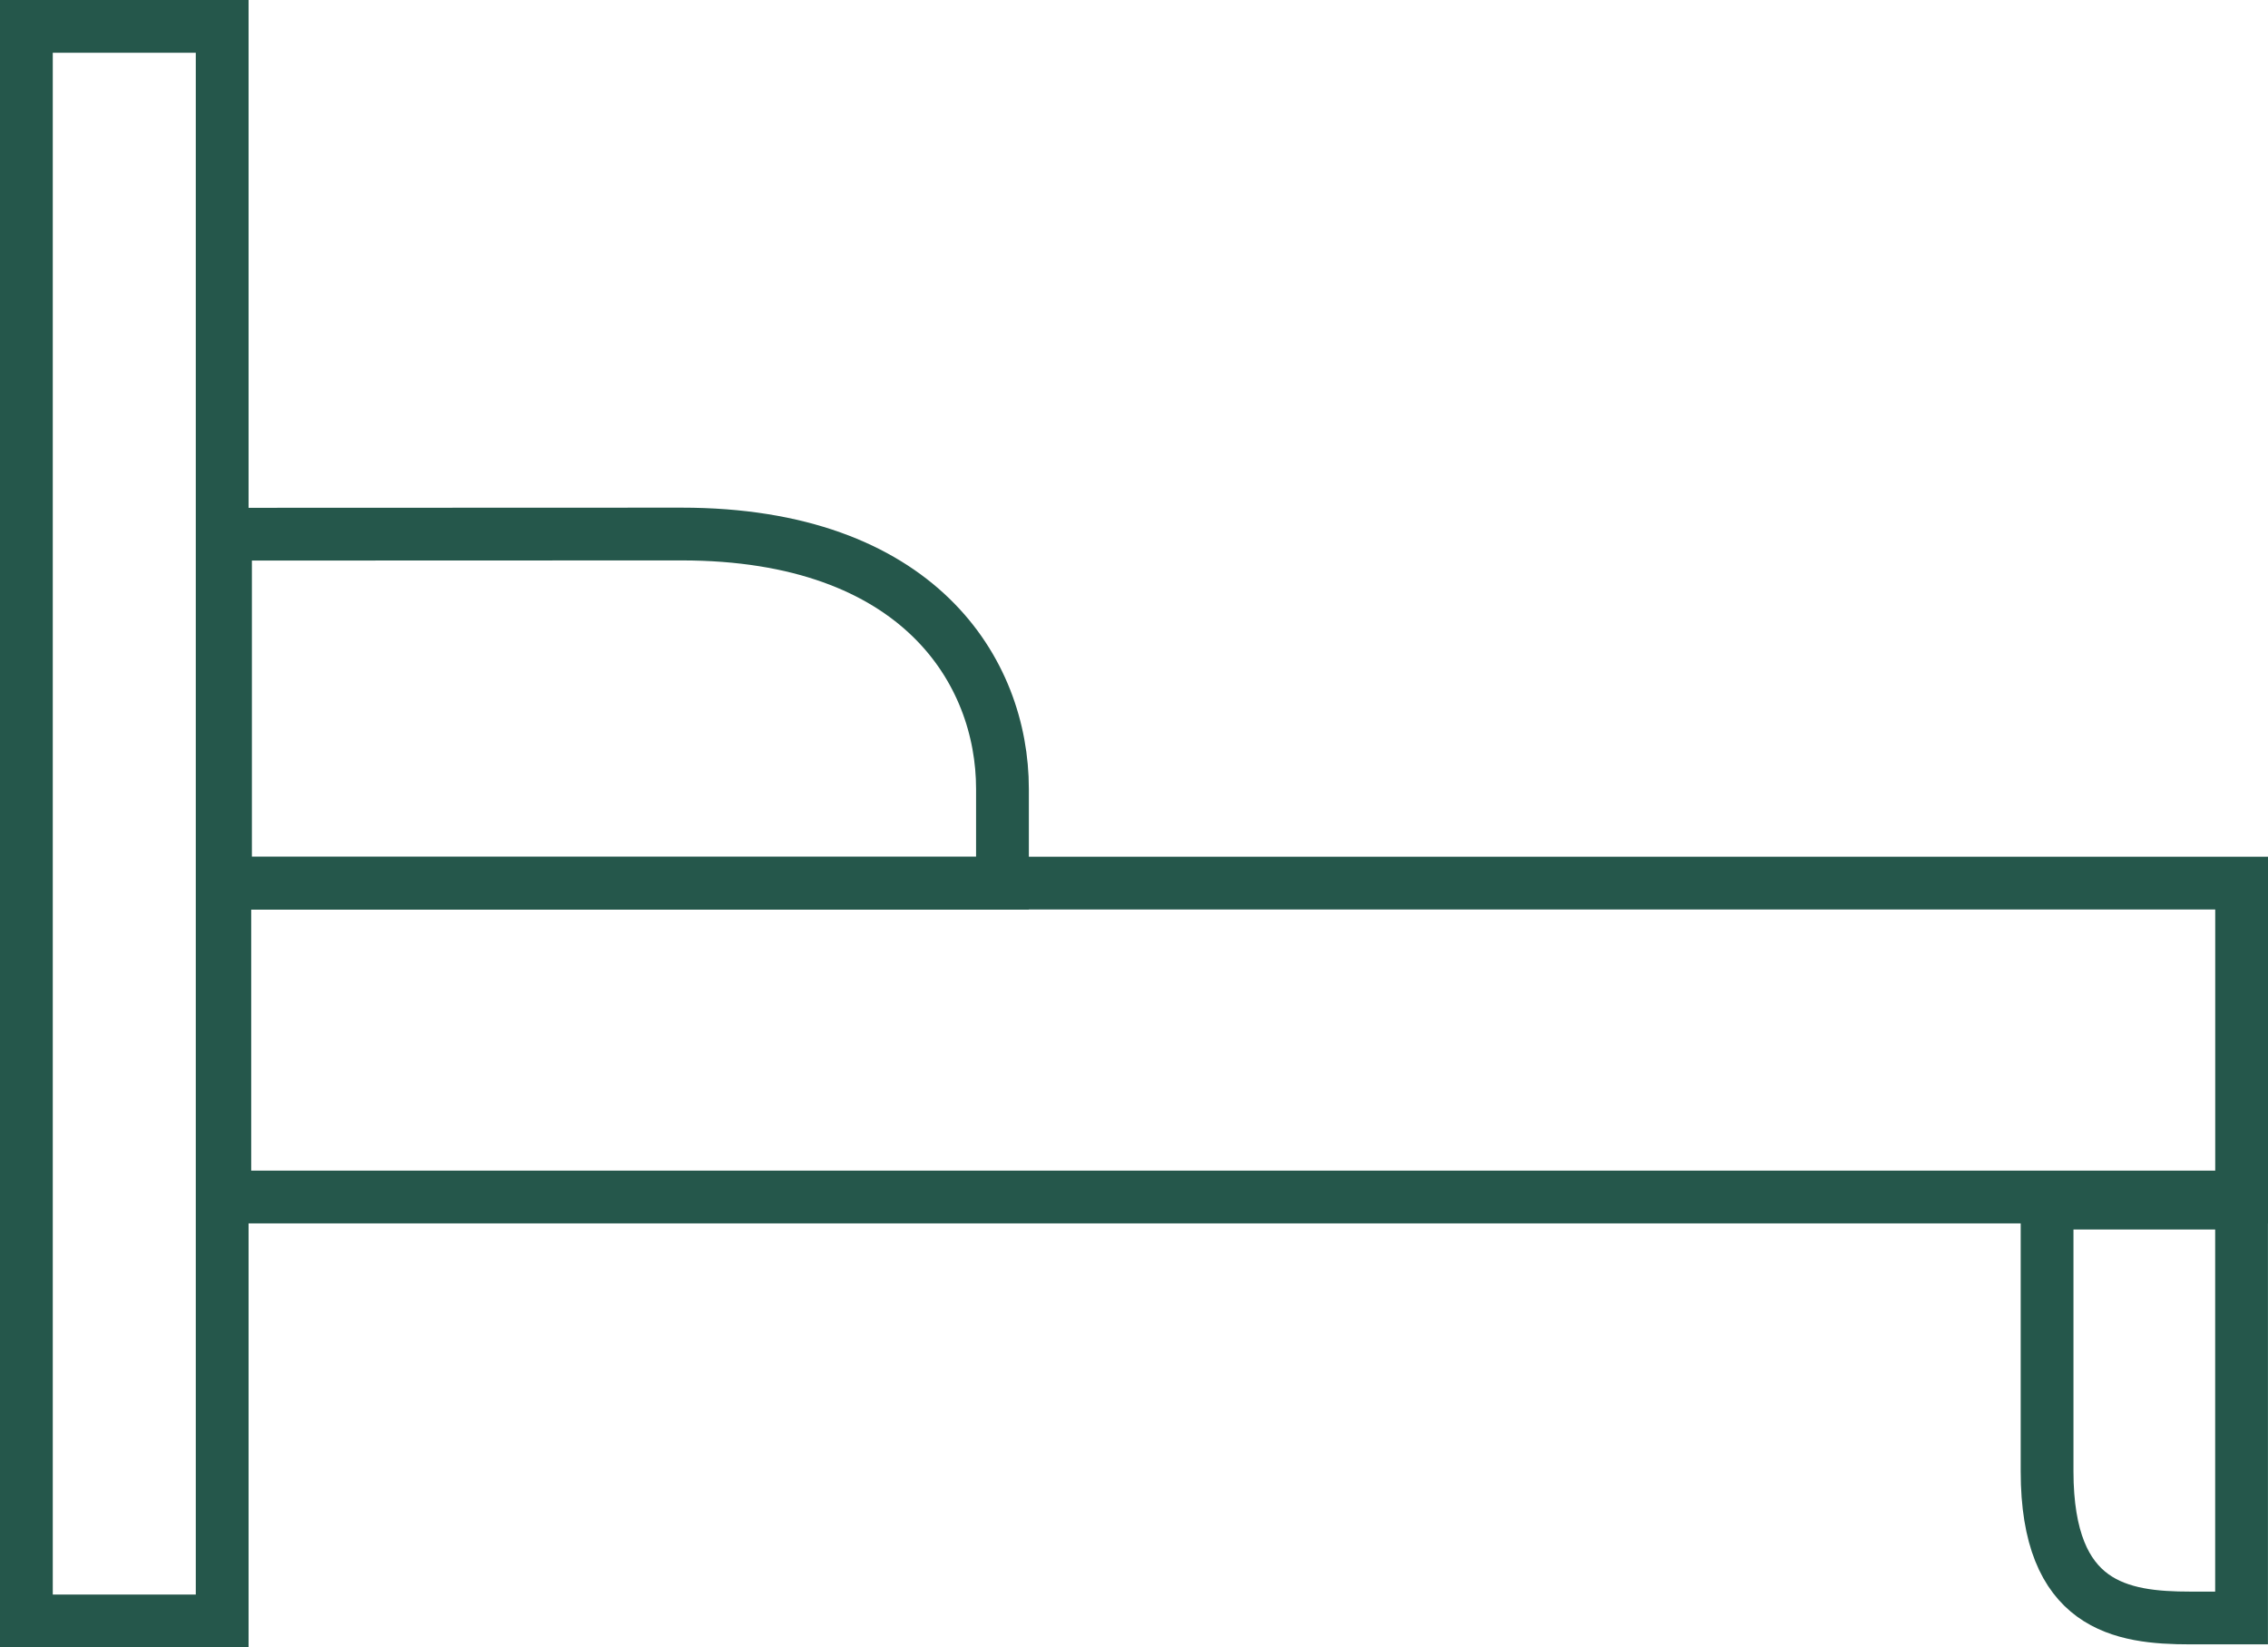 <?xml version="1.0" encoding="UTF-8"?>
<svg xmlns="http://www.w3.org/2000/svg" width="42.975" height="31.223" viewBox="0 0 42.975 31.223">
  <g id="icon-bed" transform="translate(-752.5 -1680.255)">
    <rect id="Rectangle_110" data-name="Rectangle 110" width="3.71" height="30.223" transform="translate(753 1680.755)" fill="none" stroke="#25574b" stroke-width="1"></rect>
    <rect id="Rectangle_111" data-name="Rectangle 111" width="38.215" height="5.95" transform="translate(756.76 1696.993)" fill="none" stroke="#25574b" stroke-width="1"></rect>
    <path id="Path_431" data-name="Path 431" d="M507.155,618.356v7.863h-.968c-1.315,0-2.717-.215-2.717-2.78v-5.083Z" transform="translate(287.819 1084.703)" fill="none" stroke="#25574b" stroke-width="1"></path>
    <path id="Path_432" data-name="Path 432" d="M468.156,605.384V612h14.722v-1.79c0-2.227-1.592-4.829-6.079-4.829Z" transform="translate(288.617 1084.996)" fill="none" stroke="#25574b" stroke-width="1"></path>
  </g>
</svg>

